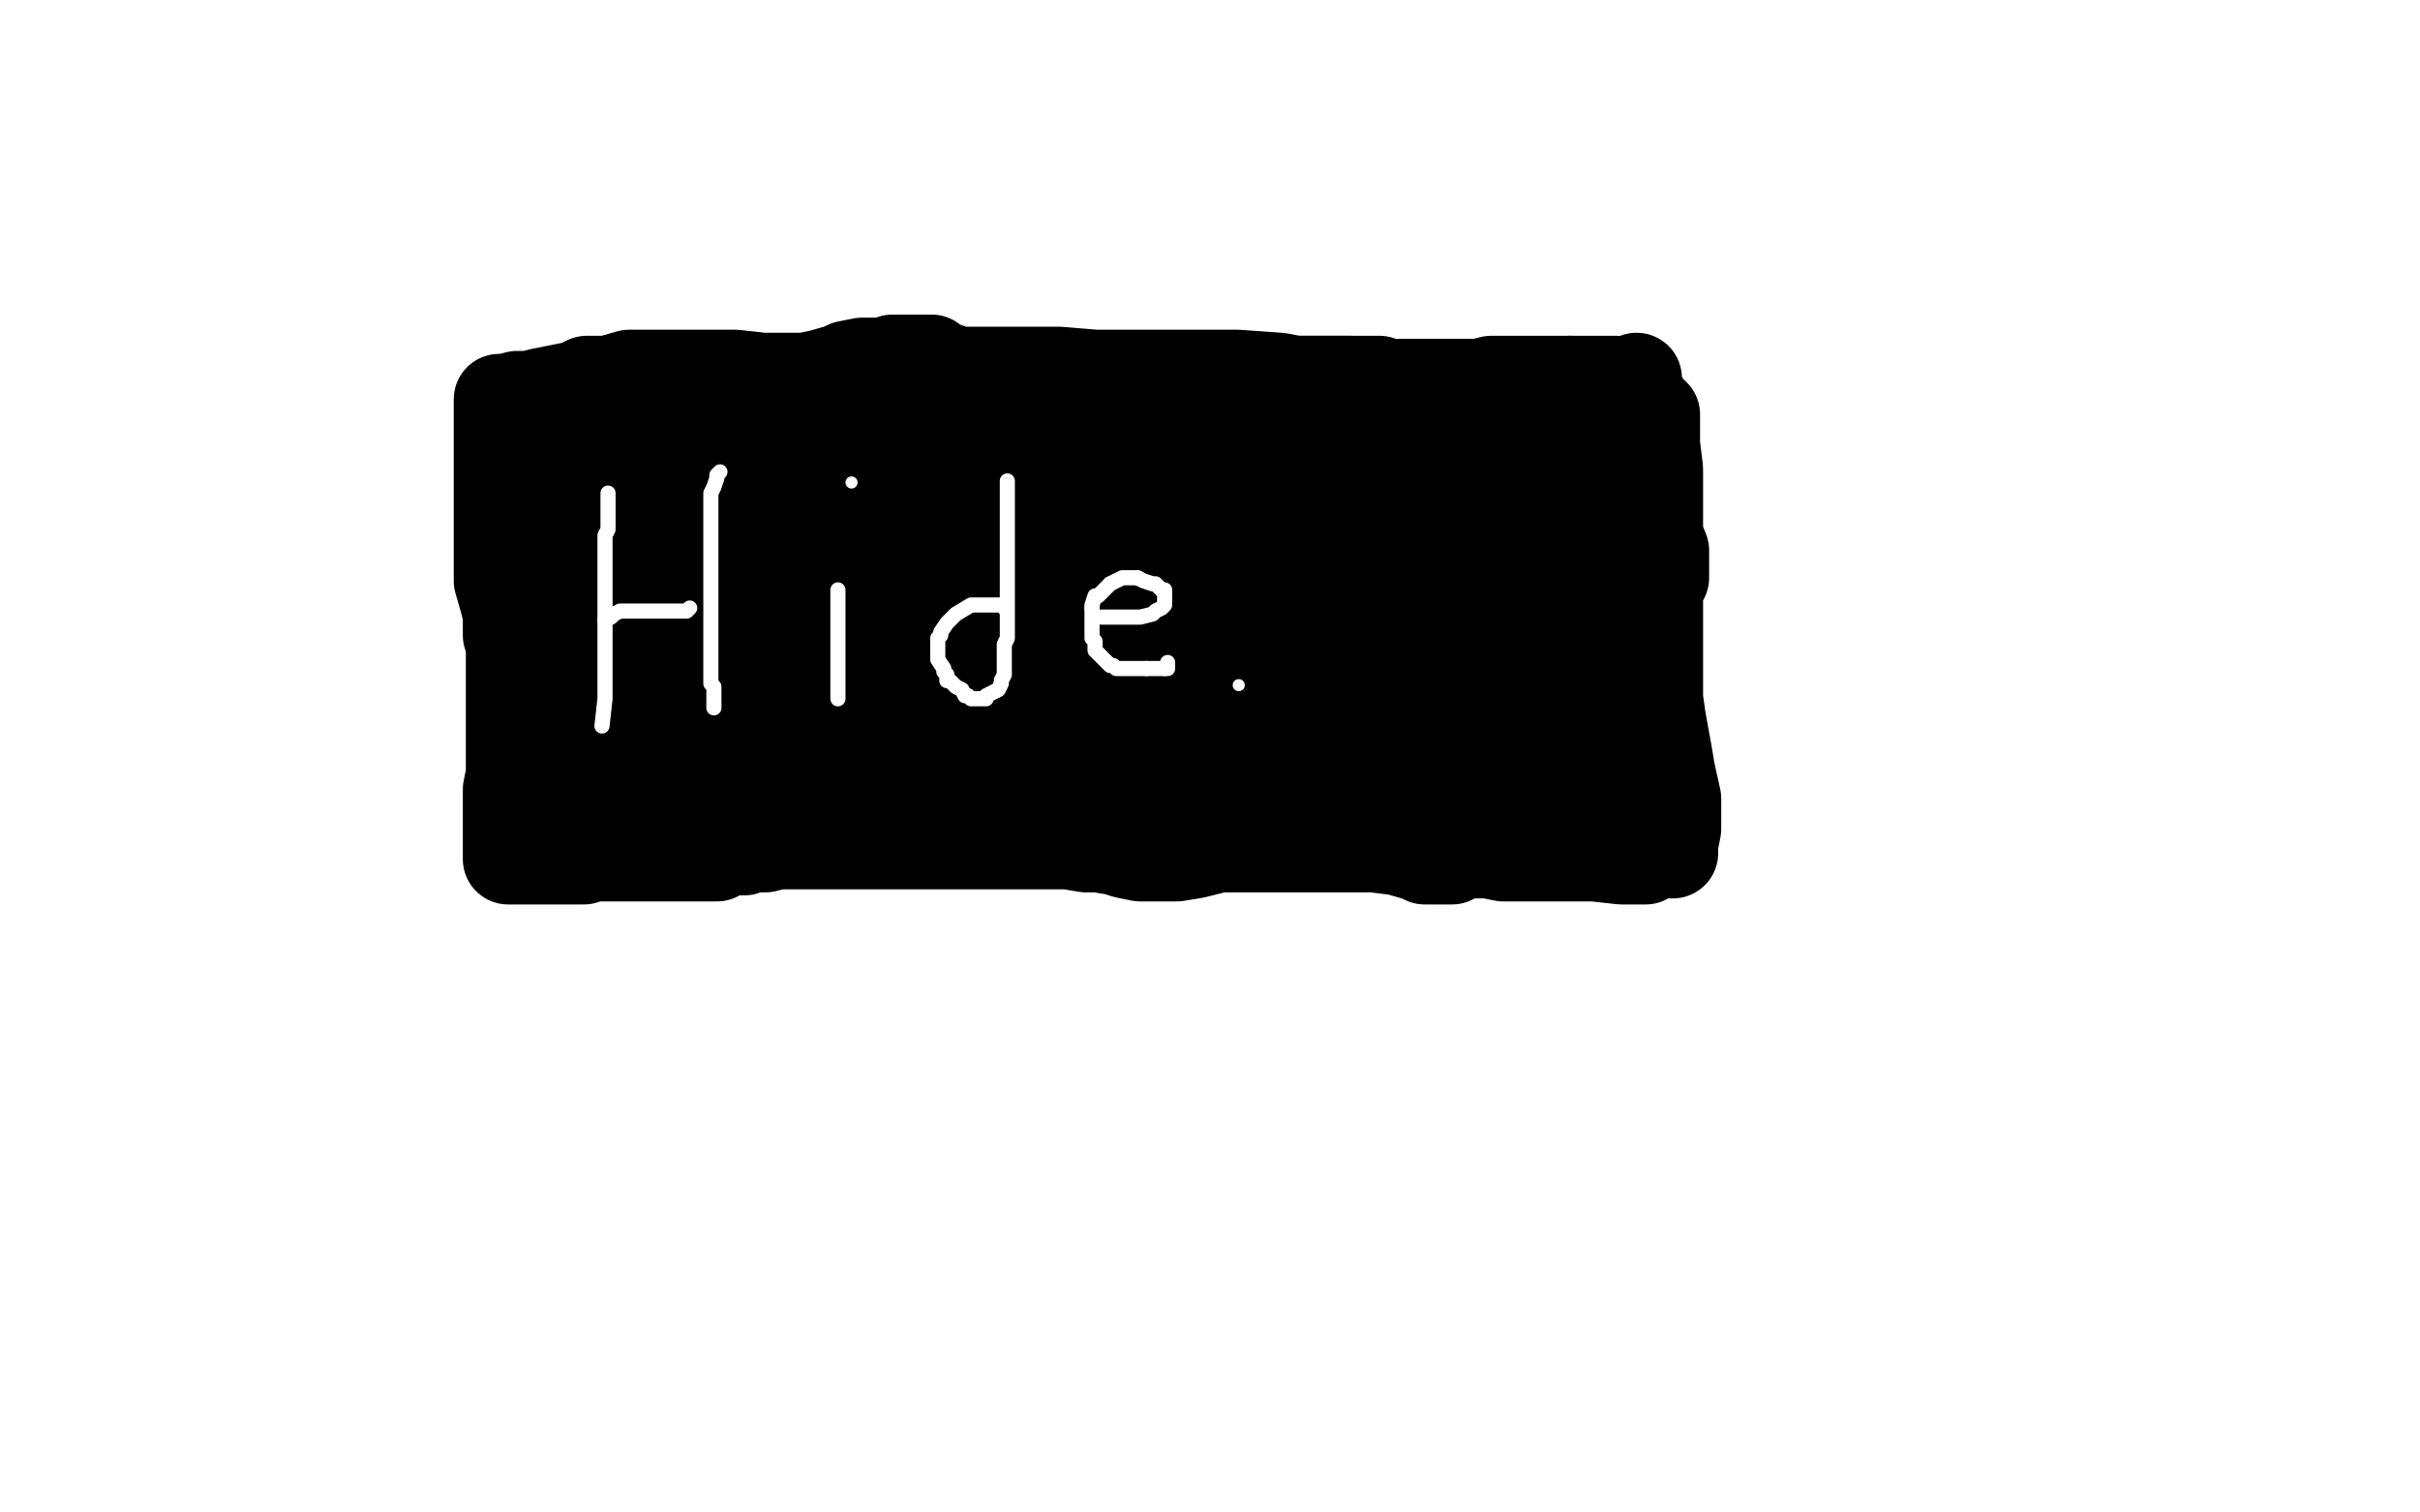 <?xml version="1.0" standalone="no"?>
<!DOCTYPE svg PUBLIC "-//W3C//DTD SVG 1.1//EN"
"http://www.w3.org/Graphics/SVG/1.1/DTD/svg11.dtd">

<svg width="800" height="500" version="1.1" xmlns="http://www.w3.org/2000/svg" xmlns:xlink="http://www.w3.org/1999/xlink" style="stroke-antialiasing: false"><desc>This SVG has been created on https://colorillo.com/</desc><rect x='0' y='0' width='800' height='500' style='fill: rgb(255,255,255); stroke-width:0' /><polyline points="167,139 167,140 167,140 168,142 168,142 168,143 168,143 168,146 168,146 168,149 168,149 168,150 168,150 168,153 168,153 168,155 168,155 168,159 168,159 168,164 168,164 168,165 168,165 168,169 168,174 168,180 168,181 168,186 168,191 168,195 168,200 168,205 168,207 168,210" style="fill: none; stroke: #000000; stroke-width: 30; stroke-linejoin: round; stroke-linecap: round; stroke-antialiasing: false; stroke-antialias: 0; opacity: 1.0"/>
<polyline points="172,136 172,135 172,135 173,135 173,135 174,135 174,135 176,135 176,135 180,135 180,135 182,135 182,135 187,135 187,135 191,135 195,135 197,135 200,135 203,135 205,135 206,135 207,135 209,135 210,135 213,135 216,135 217,135 220,135 221,135 223,135 225,135 226,135 230,135 233,135 238,135 240,135 244,135 246,135 248,135 250,135 251,135 252,135 253,135 256,135 259,135 260,135 261,135 262,135 263,135 264,135 265,135 266,135 267,135 269,135 271,135 272,135 273,135 274,135 275,135 276,135 277,135 278,135 280,135 281,135 282,135 283,135 284,135 286,135 290,135 294,134 296,134 299,134 300,134 301,134 302,134 303,134 304,134 307,134 310,134 311,134 314,134 317,134 318,134 319,134 322,134 323,134 325,134 326,134 327,134 329,134 331,134 333,134 335,134 339,134 340,134 342,134 345,134 348,132 349,132 350,132 354,132 357,132 361,132 365,132 370,132 374,132 377,132 379,132 381,132 383,132 385,132 387,132 391,132 395,132 397,132 401,132 407,132 409,132 413,132 417,132 419,132 421,132 422,132 424,132 425,132 427,132 428,132 429,132 432,132 434,132 435,132 438,132 440,132 442,132 444,133 446,134 448,134 450,135 451,135 452,135 453,135 454,135 455,135 457,135 458,135 459,135 460,135 462,135 463,135 465,135 467,135 468,135 469,135 470,135 472,134 477,133 487,130 493,130 502,130 505,130 510,130 515,130 521,131 523,131 527,133 529,133 530,133 531,133 532,133" style="fill: none; stroke: #000000; stroke-width: 30; stroke-linejoin: round; stroke-linecap: round; stroke-antialiasing: false; stroke-antialias: 0; opacity: 1.0"/>
<polyline points="172,215 173,214 173,214 174,214 174,214 178,212 178,212 181,212 181,212 184,210 184,210 190,209 190,209 193,208 193,208 200,206 200,206 204,205 204,205 206,205 206,205 212,205 212,205 218,204 223,203 225,203 230,203 235,203 237,203 241,203 247,203 250,204 255,205 258,205 260,205 261,205 263,205 264,204 268,204 270,204 279,202 291,202 296,202 309,202 318,202 322,202 333,202 347,202 361,202 369,202 382,203 389,204 409,205 434,203 455,203 463,203 476,203 479,203 480,203 482,203 488,203 490,203 496,202 505,202 514,202 526,202 532,202 534,202 537,202 539,202 542,202 543,202 543,200 543,197 544,193 544,191 544,186 544,180 544,175 543,173 543,170 542,165 541,162 541,158 540,155 540,153 540,147 540,143 540,141 540,138 540,135 540,131 540,129 540,128 540,126 541,126 541,125 541,126 541,127 541,128 542,131 543,132 543,135 544,138 544,143 544,145 544,148 544,152 544,153 544,156 544,160 544,163 544,165 544,169 544,173 544,174 544,179 544,180 544,182 544,183 543,183 542,183 540,183 535,182 531,182 521,180 512,180 505,180 488,180 464,178 453,176 434,176 425,176 423,176 421,177 419,177 413,177 407,178 395,178 384,178 380,178 369,178 361,177 357,176 347,175 342,174 337,174 329,174 321,175 318,175 314,175" style="fill: none; stroke: #000000; stroke-width: 30; stroke-linejoin: round; stroke-linecap: round; stroke-antialiasing: false; stroke-antialias: 0; opacity: 1.0"/>
<polyline points="269,185 260,185 254,185 247,185 239,186 236,187 227,187 218,186 215,186 209,186 203,187 199,187 197,187 192,189 190,189 187,189 186,188 185,187 184,187 183,185 182,184 182,183 182,180" style="fill: none; stroke: #000000; stroke-width: 30; stroke-linejoin: round; stroke-linecap: round; stroke-antialiasing: false; stroke-antialias: 0; opacity: 1.0"/>
<polyline points="314,175 313,176 312,177 303,180 286,184 269,185" style="fill: none; stroke: #000000; stroke-width: 30; stroke-linejoin: round; stroke-linecap: round; stroke-antialiasing: false; stroke-antialias: 0; opacity: 1.0"/>
<polyline points="182,180 181,177 181,175 181,171 181,168 181,166 181,163 181,162 182,161 184,160 187,159 192,159 194,158 199,157 204,156 206,155 212,154 219,153 222,153 227,153 231,153 235,153 237,153 238,153 238,154 238,155 238,156 238,157 238,158 238,159 236,161 234,161 230,164 224,165 221,166 217,166 216,166 217,166 219,166 223,165 230,163 236,162 247,159 259,155 267,153 285,148 301,145 316,144 322,144 334,144 350,144 364,144 370,144 383,144 392,144 403,144 408,145 411,146 409,146 407,146 402,146 399,146 388,149 370,153 339,158 325,159 302,159 291,159 287,159 274,161 262,164 256,165 249,168 240,169 234,169 235,169 236,169 238,169 245,168 251,167 269,164 294,159 306,157 334,152 359,149 370,148 388,148 403,149 418,152 425,154 438,156 452,161 457,162 462,163 460,163" style="fill: none; stroke: #000000; stroke-width: 30; stroke-linejoin: round; stroke-linecap: round; stroke-antialiasing: false; stroke-antialias: 0; opacity: 1.0"/>
<polyline points="460,163 461,162 463,161 469,159 472,158 484,156 497,156 505,156 519,157 524,157" style="fill: none; stroke: #000000; stroke-width: 30; stroke-linejoin: round; stroke-linecap: round; stroke-antialiasing: false; stroke-antialias: 0; opacity: 1.0"/>
<polyline points="524,157 525,157 526,157 527,157 529,157 528,157 527,157" style="fill: none; stroke: #000000; stroke-width: 30; stroke-linejoin: round; stroke-linecap: round; stroke-antialiasing: false; stroke-antialias: 0; opacity: 1.0"/>
<polyline points="534,126 533,126 533,126 532,126 532,126 531,126 531,126 530,126 530,126 529,126 529,126 528,126 528,126 527,126 527,126 525,126 525,126 523,126 523,126 522,126 522,126 519,126 519,126" style="fill: none; stroke: #000000; stroke-width: 30; stroke-linejoin: round; stroke-linecap: round; stroke-antialiasing: false; stroke-antialias: 0; opacity: 1.0"/>
<circle cx="527.5" cy="157.5" r="15" style="fill: #000000; stroke-antialiasing: false; stroke-antialias: 0; opacity: 1.0"/>
<polyline points="519,126 517,126 516,126 514,126 511,126 508,126 507,126 505,126 503,126 502,126 500,126 498,126 496,126 493,126 489,127 487,127 484,127 480,127 477,127 475,127 471,127 468,127 466,127 463,127 460,127 459,127 456,127 454,127 453,127 452,127 452,128 451,128 448,129 445,131 439,133 434,133 432,133 428,133 426,133 423,133 419,133 418,133 416,133 413,133 411,133 409,133 407,133 406,133 406,132 406,131 407,131 409,130 410,130 416,129 419,129 422,129 423,129 426,129 428,129 432,129 433,129 434,129 435,129 436,129 437,129 438,129 439,129 440,129 441,129 443,129 444,129 443,129 442,129 439,129 438,129 437,128 435,128 434,128 430,128 428,127 427,127 426,127 424,127 423,127 422,127 421,127 418,127 416,127 415,127 414,127 412,127 410,127 409,127 406,127 405,127 403,127 402,127 401,127 400,128 399,128 395,128 394,128 390,128 386,128 385,128 383,128 381,128 380,128 379,128 378,128 377,128 375,128 373,128 372,128 371,128 370,128 369,128 367,128 365,128 364,128 362,128 360,128 359,128 357,129 357,130 355,131 354,131 353,131 351,131 350,131 347,131 346,131 344,130 342,130 340,130 338,130 335,130 332,130 330,130 329,130 327,129 324,129 322,128 321,128 320,128 319,128 318,128 316,128 315,128 314,128 313,128 312,129" style="fill: none; stroke: #000000; stroke-width: 30; stroke-linejoin: round; stroke-linecap: round; stroke-antialiasing: false; stroke-antialias: 0; opacity: 1.0"/>
<polyline points="325,128 330,128 331,128 334,128 335,128 336,128 338,128 343,128 345,128 346,128 348,128 349,128 351,128 353,128 354,128 355,128 357,128 358,128 362,128 367,128 369,128 373,128 378,128 380,128 381,128 383,128 386,128 388,128 392,128 397,128 399,128 402,128 404,128 405,128 407,128 409,128 410,128 412,128 414,128 417,128 419,127 420,127 422,127 426,126 429,126 431,126 432,126 434,126 435,126 437,126 440,126 441,126 442,126 444,126 445,126 446,126" style="fill: none; stroke: #000000; stroke-width: 30; stroke-linejoin: round; stroke-linecap: round; stroke-antialiasing: false; stroke-antialias: 0; opacity: 1.0"/>
<polyline points="312,129 312,128 313,128 314,128 316,128 317,128 319,128 322,128 324,128 325,128" style="fill: none; stroke: #000000; stroke-width: 30; stroke-linejoin: round; stroke-linecap: round; stroke-antialiasing: false; stroke-antialias: 0; opacity: 1.0"/>
<polyline points="446,126 447,126 448,126 450,126 451,126 452,126 453,126 455,126 456,126 454,126 451,126 447,126 445,126 441,126 436,126 428,126 423,125 409,124 393,124 386,124 369,124 362,124 350,123 338,123 332,123 329,123 323,123 316,123 314,122 311,121 309,120 308,119 307,119 306,119 305,119 304,119 302,119 301,119 300,119 298,119 297,119 296,119 295,119 293,120 291,120 285,120 280,121 278,122 271,124 266,125 265,125 263,125 256,125 252,125 243,124 232,124 229,124 224,124 218,124 215,124 211,124 208,124 201,126 198,126 194,126 190,128 189,128 184,129 179,130 175,131 173,131 171,131 167,132 166,132 165,132 165,133 165,136 165,143 165,147 165,162 165,176 165,182 165,192 167,199 168,203 169,210 169,215 169,216 169,220 169,223 169,224 169,225 169,228 169,229 169,233 169,236 169,238 169,239 169,241 169,243 169,244 169,245 169,247 169,250 169,252 169,256 168,261 168,262 168,265 168,269 168,271 168,273 168,276 168,279 168,280 168,282 168,283 168,284 169,284 170,284 174,284 178,284 180,284 185,284 189,284 190,284 193,284 196,283 198,283 203,283 205,283 208,283 211,283 215,283 218,283 221,283 224,283 226,283 232,283 236,283 237,283 239,281 240,281 242,281 245,281 246,281 248,280 251,280 253,280 257,279 261,279 263,279 266,279 272,279 278,279 281,279 286,279 292,279 294,279 297,279 299,279 300,279 302,279 304,279 308,279 310,279 314,279 323,279 326,279 334,279 342,279 344,279 349,279 353,279 359,280 363,280 369,281 372,282 377,283 381,283 382,283 383,283 384,283 387,283 389,283 395,282 403,280 408,280 420,280 427,280 431,280 438,280 444,280 447,280 454,280 462,281 469,283 471,284 476,284 479,284 480,284 480,282 481,282 482,282 485,282 487,282 492,282 497,283 499,283 505,283 512,283 515,283 519,283 524,283 527,283 536,284 538,284 540,284 544,284 545,283 546,282 547,282 549,282 550,282 551,282 552,282 553,282 553,279 554,274 554,264 552,255 551,249 549,238 548,231 548,228 548,222 548,218 548,213 548,209 548,207 548,202 548,197 548,193 548,192 550,191 550,190 550,189 550,185 550,182 548,177 548,171 548,168 548,163 548,158 548,155 547,147 547,144 547,140 547,139 547,138 547,137 547,138 546,140 545,145 544,148 542,158 541,169 541,174 540,189 538,207 538,216 538,231 538,238 538,240 537,244 536,247 535,250 534,255 532,257 532,258 530,260 529,262 528,263 527,263 525,263 522,263 521,264 518,264 515,264 513,264 506,263 504,263 501,263 491,263 483,263 462,260 446,260 437,260 418,263 404,266 405,266 406,267 406,268 404,268 400,268 387,268 371,266 363,266 345,266 330,266 317,265 312,264 307,263 305,263 305,262 303,262 299,262 288,263 267,265 257,265 242,266 232,266 227,265 226,265 222,264 216,264 210,264 208,264 206,264 203,264 198,265 196,266 191,266 190,266 187,266 186,266 185,266 185,265 185,262 185,256 185,251 189,240 191,234 191,233 191,231 191,229 193,228 194,227 198,226 202,226 207,225 214,224 219,224 226,224 229,224 236,224 243,223 253,222 258,222 269,221 289,218 307,216 315,216 316,216 317,216 323,216 332,216 343,216 353,216 359,216 372,216 382,216 389,215 404,215 416,215 423,215 433,216 442,219 446,220 460,222 467,224 471,224 472,223 473,223 474,223 479,223 483,223 491,223 501,223 505,224 512,226 515,227 517,228 518,228 518,229 519,230 520,232 522,235 523,236 523,237 523,238 522,239 518,242 505,249 491,251 483,252 462,250 441,246 432,245 415,242 404,241 393,240 388,239 380,237 375,237 374,237 372,237 371,237 367,237 356,237 340,238 333,239 321,239 312,239 303,240 297,241 283,245 273,247 266,248 261,248 250,248 242,250 232,253 228,254 221,254 216,254 214,254 209,254 203,254 198,254 197,254 196,254 195,254" style="fill: none; stroke: #000000; stroke-width: 30; stroke-linejoin: round; stroke-linecap: round; stroke-antialiasing: false; stroke-antialias: 0; opacity: 1.0"/>
<polyline points="201,163 201,164 201,164 201,165 201,165 201,167 201,167 201,168 201,168 201,170 201,170 201,171 201,171 201,175 201,175 200,177 200,177 200,180 200,180 200,181 200,181 200,185 200,187 200,189 200,190 200,192 200,193 200,196 200,199 200,200 200,203 200,206 200,207 200,209 200,210 200,213 200,215 200,216 200,217 200,219 200,221 200,222 200,224 200,226 200,228 200,229 200,231 199,240" style="fill: none; stroke: #ffffff; stroke-width: 5; stroke-linejoin: round; stroke-linecap: round; stroke-antialiasing: false; stroke-antialias: 0; opacity: 1.0"/>
<polyline points="200,205 202,204 202,204 203,203 203,203 205,202 205,202 206,202 206,202 207,202 207,202 208,202 209,202 210,202 211,202 212,202 215,202 216,202 217,202 218,202 219,202 220,202 221,202 222,202 223,202 224,202 225,202 226,202 227,202 228,201" style="fill: none; stroke: #ffffff; stroke-width: 5; stroke-linejoin: round; stroke-linecap: round; stroke-antialiasing: false; stroke-antialias: 0; opacity: 1.0"/>
<polyline points="238,156 237,157 237,157 237,158 237,158 236,161 236,161 235,163 235,163 235,166 235,166 235,167 235,167 235,170 235,170 235,172 235,172 235,176 235,176 235,180 235,180 235,181 235,183 235,185 235,187 235,190 235,193 235,194 235,197 235,199 235,202 235,206 235,208 235,209 235,211 235,214 235,216 235,217 235,219 235,220 235,221 235,222 235,224 235,226 236,227 236,228 236,229 236,230 236,231 236,233 236,234" style="fill: none; stroke: #ffffff; stroke-width: 5; stroke-linejoin: round; stroke-linecap: round; stroke-antialiasing: false; stroke-antialias: 0; opacity: 1.0"/>
<polyline points="277,195 277,196 277,196 277,197 277,197 277,199 277,199 277,200 277,200 277,202 277,202 277,203 277,203 277,206 277,206 277,208 277,208 277,211 277,211 277,214 277,214 277,216 277,216 277,218 277,219 277,220 277,221 277,222 277,224 277,226 277,228 277,229 277,230 277,231" style="fill: none; stroke: #ffffff; stroke-width: 5; stroke-linejoin: round; stroke-linecap: round; stroke-antialiasing: false; stroke-antialias: 0; opacity: 1.0"/>
<polyline points="332,201 332,200 332,200 331,200 331,200 330,200 330,200 329,200 329,200 327,200 327,200 325,200 325,200 324,200 324,200 323,200 323,200 322,200 322,200 321,200 321,200 316,203 315,204 313,206 311,209 311,210 310,211 310,213 310,214 310,216 310,218 312,221 312,222 313,223 313,225 314,225 316,227 318,228 319,230 320,230 321,231 322,231 324,231 325,231 326,231 326,230 328,229 330,228 331,226 331,225 332,223 332,220 332,217 332,213 333,211 333,207 333,202 333,197 333,195 333,192 333,190 333,189 333,185 333,182 333,179 333,178 333,174 333,171 333,169 333,166 333,163 333,161 333,160 333,159" style="fill: none; stroke: #ffffff; stroke-width: 5; stroke-linejoin: round; stroke-linecap: round; stroke-antialiasing: false; stroke-antialias: 0; opacity: 1.0"/>
<circle cx="281.5" cy="159.5" r="2" style="fill: #ffffff; stroke-antialiasing: false; stroke-antialias: 0; opacity: 1.0"/>
<polyline points="364,204 365,204 365,204 366,204 366,204 368,204 368,204 369,204 369,204 372,204 372,204 374,204 374,204 377,204 377,204 381,203 381,203 382,202 382,202 384,201 384,201 385,200 385,200 385,199 385,199 385,198 385,197 385,196 385,195 384,195 382,193 381,193 378,192 376,191" style="fill: none; stroke: #ffffff; stroke-width: 5; stroke-linejoin: round; stroke-linecap: round; stroke-antialiasing: false; stroke-antialias: 0; opacity: 1.0"/>
<polyline points="376,191 375,191 373,191 372,191 371,191 369,192 367,193" style="fill: none; stroke: #ffffff; stroke-width: 5; stroke-linejoin: round; stroke-linecap: round; stroke-antialiasing: false; stroke-antialias: 0; opacity: 1.0"/>
<polyline points="367,193 366,194 365,195 363,197 362,197 361,200 361,201" style="fill: none; stroke: #ffffff; stroke-width: 5; stroke-linejoin: round; stroke-linecap: round; stroke-antialiasing: false; stroke-antialias: 0; opacity: 1.0"/>
<polyline points="361,201 361,202 361,203 361,206 361,207 361,210 361,211 362,212 362,215 364,217 366,219 367,220 368,220 369,221 371,221 373,221 374,221 376,221 379,221" style="fill: none; stroke: #ffffff; stroke-width: 5; stroke-linejoin: round; stroke-linecap: round; stroke-antialiasing: false; stroke-antialias: 0; opacity: 1.0"/>
<polyline points="379,221 381,221 383,221 385,221" style="fill: none; stroke: #ffffff; stroke-width: 5; stroke-linejoin: round; stroke-linecap: round; stroke-antialiasing: false; stroke-antialias: 0; opacity: 1.0"/>
<polyline points="385,221 386,221 386,220 386,219" style="fill: none; stroke: #ffffff; stroke-width: 5; stroke-linejoin: round; stroke-linecap: round; stroke-antialiasing: false; stroke-antialias: 0; opacity: 1.0"/>
<circle cx="409.5" cy="226.5" r="2" style="fill: #ffffff; stroke-antialiasing: false; stroke-antialias: 0; opacity: 1.0"/>
</svg>
